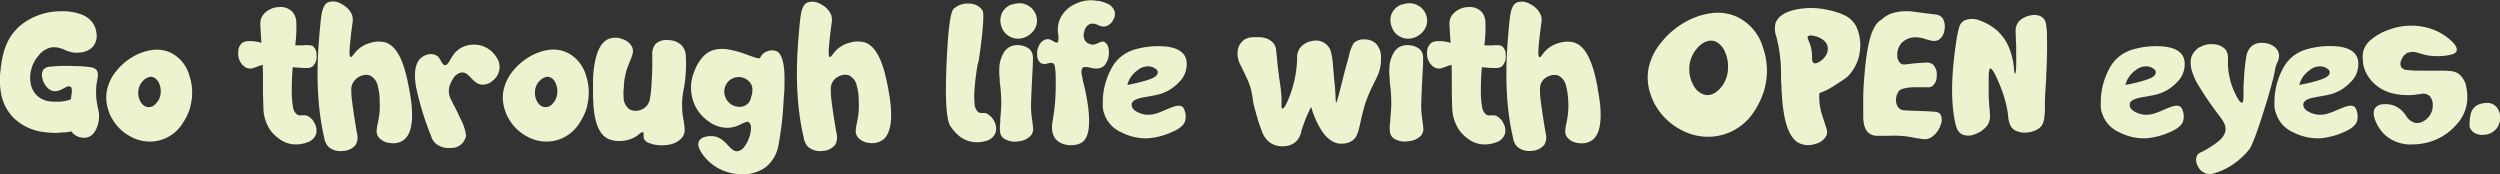 <svg xmlns="http://www.w3.org/2000/svg" viewBox="0 0 649.61 45.29"><rect x="0" y="0" width="649.61" height="45.29" fill="#333333" stroke="none"/><defs><style>.cls-1{fill:#eef2ce;}</style></defs><title>Asset 53</title><g id="Layer_2" data-name="Layer 2"><g id="CLICK_ME_-_Scr6" data-name="CLICK ME - Scr6"><path class="cls-1" d="M25,23a16.62,16.62,0,0,0,.11,3.24l.22,1.26.11.59.12.54A7.55,7.55,0,0,1,25.23,33c-.06.12-.1.23-.14.33l-.16.35a4.57,4.57,0,0,1-.47.75,3.09,3.09,0,0,1-1.52,1.19,4,4,0,0,1-4-1,2.75,2.75,0,0,1-.37-.47l-.87.14-.8.12H16.8l-.17,0-.4,0c-.37.05-.75.08-1.14.1a19.53,19.53,0,0,1-3.26-.14A13.82,13.82,0,0,1,3.93,31,12,12,0,0,1,.18,23.68,18.46,18.46,0,0,1,0,20.21c0-.45,0-.94.09-1.45,0-.21,0-.43.07-.66l.05-.31,0-.25,0-.24L.3,17c0-.18,0-.36.07-.53.06-.44.13-.86.21-1.25a19.28,19.28,0,0,1,.8-2.93,13.29,13.29,0,0,1,4.33-6A16.64,16.64,0,0,1,15.86,2.93a14.05,14.05,0,0,1,4.78.64A6.81,6.81,0,0,1,23.92,5.7a5.9,5.9,0,0,1,1.17,3.12A4.39,4.39,0,0,1,24.25,12a4.46,4.46,0,0,1-1.85,1.29,6.13,6.13,0,0,1-.89.26l-.35.07-.17,0-.11,0a6,6,0,0,1-2.25-.05,9.65,9.65,0,0,1-1.79-.59,6.35,6.35,0,0,0-3.49-.68A5.85,5.85,0,0,0,10,14.47a8.49,8.49,0,0,0-1.83,3.42A8.09,8.09,0,0,0,8,21.8a5.6,5.6,0,0,0,2.16,3.49,6,6,0,0,0,2.86,1.06,11.54,11.54,0,0,0,1.36.07,5.43,5.43,0,0,1,.58,0l.28,0,.26,0a10.68,10.68,0,0,0,2.91-.59l.09-.63.07-.56a7.79,7.79,0,0,0,.1-1c0-.59-.11-1-.38-1.12a.93.93,0,0,0-.84,0,3.69,3.69,0,0,0-.52.24l-.26.14-.28.14a6.81,6.81,0,0,1-1.26.54,2.91,2.91,0,0,1-1.46.05A3.23,3.23,0,0,1,12,22.41a4.26,4.26,0,0,1-.87-1.64l-.05-.09,0-.12A2,2,0,0,0,11,20.3a5.58,5.58,0,0,1-.1-.68,2.43,2.43,0,0,1,.36-1.5A2.38,2.38,0,0,1,13,17.33a39.4,39.4,0,0,1,6-.17,32.62,32.62,0,0,1,4.6.31,2.48,2.48,0,0,1,1.43.65,2.18,2.18,0,0,1,.37,1.74c0,.14,0,.34-.07.61l-.07.32-.05.38C25.07,21.83,25,22.45,25,23Z"/><path class="cls-1" d="M44.55,13.79a9.42,9.42,0,0,1,4.66,5.86,13.74,13.74,0,0,1,.28,7.85l0,.09,0,.12a1.87,1.87,0,0,0-.1.33c-.11.32-.22.66-.35,1a15.57,15.57,0,0,1-1.48,2.84,10.11,10.11,0,0,1-6.89,4.76,10.28,10.28,0,0,1-6.77-1.17A11.85,11.85,0,0,1,29.22,31c-.08-.14-.16-.28-.24-.4s-.21-.41-.3-.61a12.71,12.71,0,0,1-.63-1.69,10,10,0,0,1-.26-4.83,11.54,11.54,0,0,1,2.3-4.85,15.41,15.41,0,0,1,4.24-3.75A13.31,13.31,0,0,1,39.48,13,8.47,8.47,0,0,1,44.55,13.79ZM41.76,24.08a4.91,4.91,0,0,0-.4-2.37A2.91,2.91,0,0,0,40,20.14a1.78,1.78,0,0,0-1.38-.07,3.25,3.25,0,0,0-1.34.82,4.37,4.37,0,0,0-1.36,3.28,4.45,4.45,0,0,0,.56,2.18,2.83,2.83,0,0,0,1.43,1.36A2.29,2.29,0,0,0,40.42,27,4.37,4.37,0,0,0,41.76,24.08Z"/><path class="cls-1" d="M79.91,30.12A4,4,0,0,1,81.72,32a3.85,3.85,0,0,1,.47,2.6A3.41,3.41,0,0,1,79.8,37a8.11,8.11,0,0,1-3.68.49,7.25,7.25,0,0,1-3.89-1.67A7.58,7.58,0,0,1,71,34.74c-.14-.14-.28-.3-.42-.47l-.14-.19-.12-.14a10.73,10.73,0,0,1-1.88-5.76c0-.89-.08-2.42-.11-4.6V22.13q0-.87,0-1.59c0-1.28,0-2.51-.07-3.68a12.91,12.91,0,0,0-1.24.37l-.54.21-.47.17a2.59,2.59,0,0,1-1.83.07,3.11,3.11,0,0,1-1-.66,2,2,0,0,1-.32-.33l-.1-.14-.09-.12a4.26,4.26,0,0,1-.75-2.95A3.05,3.05,0,0,1,63,11.07a3.71,3.71,0,0,1,1.9-.38,9.68,9.68,0,0,1,1.69.12,11.53,11.53,0,0,1,1.33.33c-.2-3.13-.3-4.87-.28-5.23a3.64,3.64,0,0,1,1.08-2.44,5.49,5.49,0,0,1,3.87-1.64,4.24,4.24,0,0,1,3.6,1.48A4.63,4.63,0,0,1,77,6a38.28,38.28,0,0,1-.28,5.78h2.18a6.32,6.32,0,0,1,2.27.1,2.81,2.81,0,0,1,1.08,2.53,3.34,3.34,0,0,1-1,2.84,2.45,2.45,0,0,1-1.47.42c-.46,0-1.38,0-2.77-.14l-.94-.07c-.17,1.86-.25,3.71-.25,5.57a23.39,23.39,0,0,0,.32,4.83,2.84,2.84,0,0,0,1.11,1.92,1.64,1.64,0,0,0,1.19.17l.33,0h.33A2.53,2.53,0,0,1,79.91,30.12Z"/><path class="cls-1" d="M82.84,11q.45-6,.8-7.71C84,1.8,84.49.92,85.26.59a4.07,4.07,0,0,1,3.51.47,5.56,5.56,0,0,1,2.72,2.86,3.76,3.76,0,0,1,.14,1.71c0,.19-.11.79-.23,1.8-.06.49-.12.94-.17,1.36-.06.57-.12,1.14-.18,1.74-.3,2.72-.3,4.13,0,4.24s.4-.12.72-.51L92,14l.26-.32a7.34,7.34,0,0,1,.61-.68,7.92,7.92,0,0,1,3.49-1.9,7.4,7.4,0,0,1,3.43-.17q2.81.62,4.57,4.86a28.85,28.85,0,0,1,1.17,3.63c.12.51.26,1.08.4,1.71,0,.23.1.5.16.8l.07.35.07.35.05.28.07.3c0,.25.08.5.12.73.11.6.2,1.17.28,1.74a28.87,28.87,0,0,1,.33,4.12c0,3.56-.84,5.84-2.56,6.82a4.84,4.84,0,0,1-3.3.52,4.14,4.14,0,0,1-2.84-1.48,2.63,2.63,0,0,1-.52-1.52,11.55,11.55,0,0,1,.26-1.93l.12-.56.12-.63c.09-.48.16-.95.21-1.38a18,18,0,0,0,.07-3.52l0-.4,0-.42c0-.33-.07-.63-.1-.91a13.6,13.6,0,0,0-.37-1.95,3.88,3.88,0,0,0-2-2.81,3.1,3.1,0,0,0-2.11,0,3.93,3.93,0,0,0-1.82,1.17A3.51,3.51,0,0,0,91.28,23a23.86,23.86,0,0,0,.28,3.89c.21,1.58.44,3.18.71,4.79,0,.26.09.56.14.89l.07.39.07.4q.14.86.21,1.29a3.89,3.89,0,0,1-.35,3,4.39,4.39,0,0,1-3.24,1.57,4.78,4.78,0,0,1-3.56-.87,3.26,3.26,0,0,1-1-1.34,3.37,3.37,0,0,1-.24-.61l-.09-.28,0-.09,0-.12Q81.77,25.29,82.84,11Z"/><path class="cls-1" d="M108.11,22.6q-1-6,1.59-7.78a4,4,0,0,1,1.57-.68,3,3,0,0,1,1.86.14,2.36,2.36,0,0,1,.89.65q.23.32.54.87c.37.72.71,1.1,1,1.13a.85.85,0,0,0,.75-.38,7,7,0,0,0,.71-1.08c.17-.29.31-.52.42-.68a6.48,6.48,0,0,1,.49-.72,6,6,0,0,1,1.36-1.31A6.63,6.63,0,0,1,123,11.61a6.56,6.56,0,0,1,4,1.17,6.92,6.92,0,0,1,2.11,2.27,4.37,4.37,0,0,1,.56,3.47A4.63,4.63,0,0,1,128,21a4,4,0,0,1-2.67,1,3.09,3.09,0,0,1-1.64-.57,10.16,10.16,0,0,1-1.24-1.12l-.3-.31-.29-.3a3.51,3.51,0,0,0-.58-.49,2.09,2.09,0,0,0-1.36-.38,3.05,3.05,0,0,0-2.09,1.48,7.36,7.36,0,0,0-1.1,2.37,4.8,4.8,0,0,0,.49,3.25l.5,1,.14.28.16.28c.13.23.23.44.31.61.56,1.08,1,2.09,1.47,3.05a12.58,12.58,0,0,1,1.31,4.15,4.07,4.07,0,0,1-.89,1.82A3.85,3.85,0,0,1,117,38.44a5.24,5.24,0,0,1-3.71-1.1,3.61,3.61,0,0,1-.86-1l-.24-.45a.59.59,0,0,1-.07-.16l0-.07,0-.05A76.35,76.35,0,0,1,108.11,22.6Z"/><path class="cls-1" d="M147.6,13.79a9.43,9.43,0,0,1,4.67,5.86,13.74,13.74,0,0,1,.28,7.85l0,.09,0,.12q0,.13-.09.33l-.35,1a15.57,15.57,0,0,1-1.48,2.84,10.13,10.13,0,0,1-6.89,4.76,10.32,10.32,0,0,1-6.78-1.17A12,12,0,0,1,132.27,31a3.81,3.81,0,0,0-.23-.4l-.31-.61a12.71,12.71,0,0,1-.63-1.69,10.09,10.09,0,0,1-.26-4.83,11.67,11.67,0,0,1,2.3-4.85,15.55,15.55,0,0,1,4.24-3.75,13.36,13.36,0,0,1,5.16-1.9A8.42,8.42,0,0,1,147.6,13.79Zm-2.79,10.29a4.8,4.8,0,0,0-.4-2.37,2.9,2.9,0,0,0-1.35-1.57,1.8,1.8,0,0,0-1.39-.07,3.22,3.22,0,0,0-1.33.82A4.3,4.3,0,0,0,139,24.17a4.34,4.34,0,0,0,.56,2.18A2.76,2.76,0,0,0,141,27.71a2.29,2.29,0,0,0,2.51-.68A4.36,4.36,0,0,0,144.81,24.08Z"/><path class="cls-1" d="M177.72,22.88a19.65,19.65,0,0,0-.47,5c0,.61.06,1.25.14,1.92,0,.27.07.55.12.85s.08.44.14.77a13.87,13.87,0,0,1,.26,2.56,3.22,3.22,0,0,1-.89,2c-1.24,1.29-3.1,1.88-5.58,1.75a7.63,7.63,0,0,1-2.67-.54,2.22,2.22,0,0,1-1.43-1.1,1.13,1.13,0,0,1-.1-.51l0-.26,0-.26c0-.41,0-.64-.16-.7s-.4,0-.75.3l-.24.17-.23.21c-.21.15-.37.27-.5.35a7.8,7.8,0,0,1-3.77,1.22,7.33,7.33,0,0,1-3.42-.47q-2.62-1.12-3.56-5.63a27,27,0,0,1-.45-3.79c0-.53-.05-1.12-.07-1.76,0-.25,0-.52,0-.8V22.13c0-.61,0-1.2,0-1.76a31.07,31.07,0,0,1,.47-4.12q1-5.25,3.8-6.21a4.92,4.92,0,0,1,3.35.11,4.26,4.26,0,0,1,2.51,2,2.66,2.66,0,0,1,.21,1.59,9.45,9.45,0,0,1-.61,1.83l-.23.54-.21.58c-.19.47-.36.92-.5,1.34a19.64,19.64,0,0,0-.72,3.44l0,.38-.05.44c0,.33,0,.64-.07.92a16.13,16.13,0,0,0,0,2,3.82,3.82,0,0,0,1.46,3.14,3.14,3.14,0,0,0,2.06.42,4,4,0,0,0,2-.8,3.58,3.58,0,0,0,1.25-2,26.23,26.23,0,0,0,.47-3.86q.15-2.37.21-4.83c0-.27,0-.56,0-.89V15.9l0-.4q0-.87,0-1.32a4,4,0,0,1,.91-2.83,4.37,4.37,0,0,1,3.47-.92A4.87,4.87,0,0,1,177.32,12l.09.14a3.65,3.65,0,0,1,.64,1.33,4,4,0,0,1,.16,1.18A35.69,35.69,0,0,1,177.72,22.88Z"/><path class="cls-1" d="M201.67,13.25q1.88.75,2.14,5.65c.06,1.21.05,2.65,0,4.31,0,.64-.08,1.34-.14,2.11l-.07,1,0,.46-.05.45a82.41,82.41,0,0,1-1.31,10.69,9.23,9.23,0,0,1-3.47,5.67,10.5,10.5,0,0,1-7,1.64,12.64,12.64,0,0,1-6.58-2.44,12.09,12.09,0,0,1-2.84-3c-.86-1.3-1.1-2.33-.73-3.1a2.27,2.27,0,0,1,1.5-1.1,5.5,5.5,0,0,1,2.07-.21,4.63,4.63,0,0,1,2.2.77A9.44,9.44,0,0,1,189,37.58l.32.35.33.33a5.93,5.93,0,0,0,.66.58,1.91,1.91,0,0,0,1.4.45,2.71,2.71,0,0,0,1.69-1.15,7.25,7.25,0,0,0,1.22-2.3,7.49,7.49,0,0,0,.52-2.44,2,2,0,0,0-.47-1.59.87.87,0,0,0-.85-.09,7.15,7.15,0,0,0-1.14.49l-.73.35a7.87,7.87,0,0,1-.84.3,7.23,7.23,0,0,1-2,.36,8.28,8.28,0,0,1-5-1.69,10.56,10.56,0,0,1-3.56-4.2,10.9,10.9,0,0,1-.14-8.76,11.19,11.19,0,0,1,2-3.52,6.31,6.31,0,0,1,2.81-2,8.67,8.67,0,0,1,3.94-.21,23.06,23.06,0,0,1,3.91,1c.28.09.58.2.89.32l.42.15.4.14,1.38.49c.86.26,1.33.28,1.41,0a2.9,2.9,0,0,1,1.74-1.58A3.2,3.2,0,0,1,201.67,13.25Zm-6.28,11.34.07-.28,0-.33a6.59,6.59,0,0,0,.05-.75,2.79,2.79,0,0,0-.43-1.52,3.75,3.75,0,0,0-6.75,3.05,3.92,3.92,0,0,0,3.85,3,3,3,0,0,0,2-.71,2.73,2.73,0,0,0,.82-1.19,3.49,3.49,0,0,0,.18-.66l.07-.3Z"/><path class="cls-1" d="M207.39,11c.3-4,.56-6.57.8-7.71.31-1.44.85-2.32,1.62-2.65a4.07,4.07,0,0,1,3.51.47A5.56,5.56,0,0,1,216,3.92a3.91,3.91,0,0,1,.14,1.71c0,.19-.11.79-.23,1.8-.07.49-.12.94-.17,1.36-.06.57-.12,1.14-.19,1.74-.29,2.72-.29,4.13,0,4.24s.4-.12.73-.51l.21-.29.26-.32a7.34,7.34,0,0,1,.61-.68,7.92,7.92,0,0,1,3.49-1.9,7.36,7.36,0,0,1,3.42-.17q2.82.62,4.57,4.86a27.23,27.23,0,0,1,1.18,3.63q.18.76.39,1.71c.05.23.11.5.17.8l.07.35.07.35.05.28.07.3c0,.25.08.5.11.73.11.6.21,1.17.28,1.74a28.87,28.87,0,0,1,.33,4.12c0,3.56-.83,5.84-2.55,6.82a4.86,4.86,0,0,1-3.31.52,4.13,4.13,0,0,1-2.83-1.48,2.63,2.63,0,0,1-.52-1.52,11.55,11.55,0,0,1,.26-1.93l.12-.56.11-.63a12.54,12.54,0,0,0,.21-1.38,17.22,17.22,0,0,0,.07-3.52l0-.4,0-.42c0-.33-.06-.63-.09-.91a13.6,13.6,0,0,0-.37-1.95,3.91,3.91,0,0,0-2-2.81,3.1,3.1,0,0,0-2.11,0,4,4,0,0,0-1.83,1.17,3.51,3.51,0,0,0-.84,2.22,23.86,23.86,0,0,0,.28,3.89c.2,1.58.44,3.18.7,4.79.05.26.1.56.14.89l.07.39.07.4c.1.57.17,1,.22,1.29a3.88,3.88,0,0,1-.36,3,4.35,4.35,0,0,1-3.23,1.57,4.77,4.77,0,0,1-3.56-.87,3.26,3.26,0,0,1-1-1.34,2.77,2.77,0,0,1-.24-.61l-.09-.28,0-.09,0-.12Q206.32,25.29,207.39,11Z"/><path class="cls-1" d="M256.8,29.77a4.1,4.1,0,0,1,1.66,2,3.82,3.82,0,0,1,.26,2.62,3.5,3.5,0,0,1-2.6,2.25,7.88,7.88,0,0,1-3.71.19,7.41,7.41,0,0,1-3.75-2,12.27,12.27,0,0,1-1.12-1.24,4.34,4.34,0,0,1-.35-.49l-.14-.19s-.07-.1-.1-.16q-1.59-2.49-1-16.06.57-13.31,1.88-14.43a5.38,5.38,0,0,1,4-1.32,4.2,4.2,0,0,1,3.46,1.74c.36.53.29,3-.23,7.52-.19,1.66-.39,3.18-.61,4.57a8.75,8.75,0,0,1-.42,2q-.49,2.76-.73,5.55a25.14,25.14,0,0,0-.05,4.81,3,3,0,0,0,.94,2,2,2,0,0,0,1.2.23h.33l.32,0A2.06,2.06,0,0,1,256.8,29.77Z"/><path class="cls-1" d="M261,13.41a2.37,2.37,0,0,1,.23-.3,1.64,1.64,0,0,1,.31-.33,3.75,3.75,0,0,1,.93-.66,4.76,4.76,0,0,1,2.74-.33,4.52,4.52,0,0,1,2.4,1.08,3,3,0,0,1,.79,2c0,.52,0,2-.16,4.55-.25,4.9-.36,7.82-.33,8.74s.13,1.86.26,2.81l.07.54.07.49q.07.59.09.87a2.84,2.84,0,0,1-.49,2.3,4.89,4.89,0,0,1-3.21,1.54,5.33,5.33,0,0,1-3.7-.63,2.43,2.43,0,0,1-1.13-1.69,11.39,11.39,0,0,1,.05-2.71l0-.45,0-.44c0-.38.06-.72.1-1,.06-.8.1-1.57.14-2.3a37.81,37.81,0,0,0-.38-6.12l0-.14,0-.11,0-.33c0-.27-.06-.53-.07-.78a14.1,14.1,0,0,1-.05-2A8.31,8.31,0,0,1,261,13.41Zm-.75-9.8a4.35,4.35,0,0,1,1.38-1.78,3.92,3.92,0,0,1,.7-.44l.26-.14.12-.05.07,0,.07,0,.11,0a1.9,1.9,0,0,1,.36-.12,5.52,5.52,0,0,1,1.12-.21,4.41,4.41,0,0,1,3.05.8l.05,0,.09.07a3,3,0,0,0,.26.21,7.94,7.94,0,0,1,.68.75,4.55,4.55,0,0,1,.89,2.77,4.43,4.43,0,0,1-.89,2.51,4.81,4.81,0,0,1-.66.7,1.94,1.94,0,0,1-.26.23l-.09.07-.07.05a4.9,4.9,0,0,1-2.51,1,4.54,4.54,0,0,1-2.77-.63,4.43,4.43,0,0,1-2-2.55A4.54,4.54,0,0,1,260.27,3.61Z"/><path class="cls-1" d="M275,9.29c0-.3-.07-.54-.09-.73s-.05-.57-.05-.82a7.07,7.07,0,0,1,.22-1.81,6.85,6.85,0,0,1,1.8-3.11,8.82,8.82,0,0,1,1-.92l.42-.28.14-.11.14-.08,0,0,.07,0,.15-.09a4.53,4.53,0,0,1,.44-.23,10.27,10.27,0,0,1,1.43-.59,8.88,8.88,0,0,1,4.5-.28l.21,0,.26,0,.61.17a7.34,7.34,0,0,1,1.4.51,3.21,3.21,0,0,1,2,2.16,3,3,0,0,1-.44,2.18,3.14,3.14,0,0,1-1.67,1.5,2.26,2.26,0,0,1-1.21.09,2.92,2.92,0,0,1-.57-.16l-.54-.21a2.65,2.65,0,0,0-2.11-.21,2.8,2.8,0,0,0-1.38,2,2.75,2.75,0,0,0,.31,2.42,2.29,2.29,0,0,0,.91.65,2.2,2.2,0,0,0,1.24.24,4.92,4.92,0,0,0,1.08-.35l.47-.22a4.39,4.39,0,0,1,.47-.16,1.08,1.08,0,0,1,.84.09,2.4,2.4,0,0,1,1,1.67,4.61,4.61,0,0,1,.1,1,7.58,7.58,0,0,1-.05.84,4.92,4.92,0,0,1-.61,1.8,2.75,2.75,0,0,1-1.5,1.39,3.51,3.51,0,0,1-1.36.16,6.51,6.51,0,0,1-1.29-.21c-1-.23-1.66-.25-1.94-.05s-.45.77-.35,1.6a6.29,6.29,0,0,0,.18.93c0,.11.07.24.1.38l0,.14,0,.12a.29.29,0,0,1,0,.09c0,.05,0,.1.05.17s.08.32.11.49c.14.5.28,1,.4,1.57.38,1.67.66,3.25.85,4.73q.89,7-1.27,9a4.2,4.2,0,0,1-2.2.89,6,6,0,0,1-3-.24q-3.75-1.29-2.67-6.44a51.6,51.6,0,0,0,.72-8.42c.06-3.69-.11-5.68-.54-6a1.31,1.31,0,0,0-.82-.22l-.42.08-.42.09a2,2,0,0,1-1.69-.12,2.27,2.27,0,0,1-.87-1.57,5.33,5.33,0,0,1,0-1.78,4.7,4.7,0,0,1,.79-1.8A2.5,2.5,0,0,1,272,10.2a1.7,1.7,0,0,1,.89.09,5.3,5.3,0,0,1,.75.38c.56.36.94.48,1.13.37S275.11,10.32,275,9.29Z"/><path class="cls-1" d="M300.18,29.56a17.83,17.83,0,0,0,2.39-.89l.59-.26.58-.23c.42-.17.78-.32,1.08-.42,1.59-.55,2.56-.33,2.88.67a4.51,4.51,0,0,1,.17,3.26c-.46,1-1.6,1.91-3.45,2.67a18.56,18.56,0,0,1-6.09,1.57,14,14,0,0,1-7-1.57A8,8,0,0,1,287,29.75a6.23,6.23,0,0,1-.44-2.72,18.33,18.33,0,0,1,2.11-9,9.89,9.89,0,0,1,6.23-5.18,21.47,21.47,0,0,1,8.48-.71q4.44.63,4.93,3.71a6.5,6.5,0,0,1-2.07,5.62,10.84,10.84,0,0,1-4.92,3c-.61.17-1.41.34-2.41.51l-.61.12-.59.09-1.1.21c-1.58.35-2.42.88-2.53,1.6-.14.92.45,1.68,1.78,2.27A6.21,6.21,0,0,0,300.18,29.56Zm-1.36-12.28a4.09,4.09,0,0,0-3.26,1,6.53,6.53,0,0,0-2.62,3.8c4.37-.86,6.88-1.68,7.52-2.44.45-.55.5-1,.14-1.48A3.06,3.06,0,0,0,298.82,17.28Z"/><path class="cls-1" d="M358.84,14.86a10.71,10.71,0,0,1-1.07,5.21l-.61,1.24-.33.68-.35.7c-.57,1.19-1.05,2.34-1.46,3.45a35.49,35.49,0,0,0-1.14,4c-.07.25-.13.53-.19.84l-.1.42-.09.4c-.14.64-.25,1.12-.33,1.43a8.91,8.91,0,0,1-.79,2.23,3.62,3.62,0,0,1-1.53,1.4,4.65,4.65,0,0,1-1.83.45l-.68,0-.25,0-.12,0-.07,0q-2.61-.42-4.59-3.54a23.28,23.28,0,0,1-2.61-6,37.64,37.64,0,0,0-2.6,6.45l0,.09,0,.12c0,.09-.07.18-.1.26s-.16.46-.26.68a4.52,4.52,0,0,1-1.05,1.48A4.88,4.88,0,0,1,333.53,38a5.73,5.73,0,0,1-3.4-.85A6,6,0,0,1,328,34.39a45.51,45.51,0,0,1-1.71-5.28q-.42-1.39-.63-2.46l-.14-.84q0-.24-.09-.66a16,16,0,0,0-.68-2.95,24.74,24.74,0,0,0-1.27-2.95l-.3-.64-.29-.58c-.25-.49-.43-.85-.53-1.08a6.27,6.27,0,0,1-.71-4l0-.05,0-.09.05-.19c.06-.19.12-.36.18-.52a4.61,4.61,0,0,1,.82-1.24,3.53,3.53,0,0,1,1.93-1.08,6.62,6.62,0,0,1,1-.12l.44,0h.56l.24,0a4.36,4.36,0,0,1,.51,0,6.4,6.4,0,0,1,1.2.19A4.21,4.21,0,0,1,331,11.37a3.13,3.13,0,0,1,.57,1.41c0,.23.14,1.3.32,3.21.14,1.39.29,2.61.43,3.66,0,.39.1.78.16,1.17l.07.49.07.45c.19,1.23.31,2.48.38,3.75,0,.21,0,.44,0,.67v.31l0,.26c0,.4,0,.68,0,.82,0,.4.09.62.18.65.38.1.95-.81,1.71-2.71a28.82,28.82,0,0,0,1.83-6.61,23.57,23.57,0,0,0,.26-2.42l.05-.49,0-.45c0-.36,0-.62,0-.79a4.29,4.29,0,0,1,.82-2.37,5,5,0,0,1,3-1.71,4.29,4.29,0,0,1,3.3.49,4.56,4.56,0,0,1,1.39,1.5l.09.19.07.12a19.27,19.27,0,0,1,.68,4.1q0,.59.12,1.26c0,.33.06.71.09,1.13.06.8.09,1.22.09,1.29.11.84.2,1.69.26,2.55,0,.33,0,.67.05,1s0,.52.05.85c0,1,.09,1.53.18,1.54s.81-2.44,2-7.38c.15-.59.36-1.38.64-2.37l.33-1.19.32-1.17a9.78,9.78,0,0,1,1.29-3.43,3.79,3.79,0,0,1,2.79-.91,4.27,4.27,0,0,1,2.93,1.08A5,5,0,0,1,358.84,14.86Z"/><path class="cls-1" d="M362.34,13.41a2.37,2.37,0,0,1,.23-.3,1.64,1.64,0,0,1,.31-.33,3.75,3.75,0,0,1,.93-.66,4.78,4.78,0,0,1,2.75-.33A4.52,4.52,0,0,1,369,12.87a3,3,0,0,1,.79,2c0,.52,0,2-.16,4.55-.25,4.9-.36,7.82-.33,8.74s.13,1.86.26,2.81l.07.54.07.49q.08.59.09.87a2.84,2.84,0,0,1-.49,2.3A4.89,4.89,0,0,1,366,36.68a5.33,5.33,0,0,1-3.7-.63,2.43,2.43,0,0,1-1.13-1.69,11.39,11.39,0,0,1,.05-2.71l.05-.45,0-.44c0-.38.06-.72.1-1,.06-.8.11-1.57.14-2.3a37.81,37.81,0,0,0-.38-6.12l0-.14,0-.11,0-.33c0-.27-.06-.53-.07-.78a14.1,14.1,0,0,1-.05-2A8.31,8.31,0,0,1,362.34,13.41Zm-.75-9.8A4.35,4.35,0,0,1,363,1.83a3.92,3.92,0,0,1,.7-.44l.26-.14.12-.05.07,0,.07,0,.12,0a1.6,1.6,0,0,1,.35-.12,5.52,5.52,0,0,1,1.12-.21,4.41,4.41,0,0,1,3.05.8l.05,0,.09.07a3,3,0,0,0,.26.21,7.94,7.94,0,0,1,.68.75,4.55,4.55,0,0,1,.89,2.77,4.43,4.43,0,0,1-.89,2.51,4.81,4.81,0,0,1-.66.7,1.94,1.94,0,0,1-.26.23l-.09.07-.07.05a4.9,4.9,0,0,1-2.51,1,4.51,4.51,0,0,1-2.76-.63,4.41,4.41,0,0,1-2-2.55A4.54,4.54,0,0,1,361.59,3.61Z"/><path class="cls-1" d="M388.82,30.12A4,4,0,0,1,390.63,32a3.79,3.79,0,0,1,.46,2.6A3.37,3.37,0,0,1,388.7,37a8.07,8.07,0,0,1-3.68.49,7.28,7.28,0,0,1-3.89-1.67,8.52,8.52,0,0,1-1.22-1.12c-.14-.14-.28-.3-.42-.47l-.14-.19-.12-.14a10.73,10.73,0,0,1-1.87-5.76c-.05-.89-.09-2.42-.12-4.6V22.13c0-.58,0-1.11,0-1.59,0-1.28,0-2.51-.07-3.68a12.11,12.11,0,0,0-1.24.37l-.54.21-.47.17a2.59,2.59,0,0,1-1.83.07,3,3,0,0,1-1-.66,2.57,2.57,0,0,1-.33-.33l-.09-.14-.1-.12a4.36,4.36,0,0,1-.75-2.95A3.09,3.09,0,0,1,372,11.07a3.66,3.66,0,0,1,1.89-.38,9.54,9.54,0,0,1,1.69.12,11.14,11.14,0,0,1,1.34.33c-.21-3.13-.3-4.87-.28-5.23a3.58,3.58,0,0,1,1.07-2.44,5.51,5.51,0,0,1,3.87-1.64,4.26,4.26,0,0,1,3.61,1.48,4.63,4.63,0,0,1,.8,2.7,39.68,39.68,0,0,1-.28,5.78h2.18a6.32,6.32,0,0,1,2.27.1,2.81,2.81,0,0,1,1.08,2.53,3.37,3.37,0,0,1-1,2.84,2.48,2.48,0,0,1-1.48.42c-.45,0-1.37,0-2.76-.14l-.94-.07c-.17,1.86-.26,3.71-.26,5.57a24,24,0,0,0,.33,4.83,2.87,2.87,0,0,0,1.1,1.92,1.66,1.66,0,0,0,1.2.17l.33,0H388A2.52,2.52,0,0,1,388.82,30.12Z"/><path class="cls-1" d="M391.75,11c.3-4,.56-6.57.8-7.71.31-1.44.85-2.32,1.61-2.65a4.08,4.08,0,0,1,3.52.47,5.56,5.56,0,0,1,2.72,2.86,3.91,3.91,0,0,1,.14,1.71c0,.19-.11.79-.23,1.8-.07.49-.12.94-.17,1.36-.06.57-.12,1.14-.19,1.74-.29,2.72-.29,4.13,0,4.24s.4-.12.73-.51l.21-.29.26-.32a7.34,7.34,0,0,1,.61-.68,7.87,7.87,0,0,1,3.49-1.9,7.36,7.36,0,0,1,3.42-.17q2.82.62,4.57,4.86a27.31,27.31,0,0,1,1.17,3.63c.13.51.26,1.08.4,1.71.05.23.1.5.17.8l.07.35.07.35,0,.28.07.3c0,.25.09.5.12.73.11.6.21,1.17.28,1.74a28.87,28.87,0,0,1,.33,4.12c0,3.56-.83,5.84-2.55,6.82a4.86,4.86,0,0,1-3.31.52,4.13,4.13,0,0,1-2.83-1.48,2.63,2.63,0,0,1-.52-1.52,11.55,11.55,0,0,1,.26-1.93l.12-.56.11-.63a12.54,12.54,0,0,0,.21-1.38,17.22,17.22,0,0,0,.07-3.52l0-.4-.05-.42c0-.33-.06-.63-.09-.91a12.26,12.26,0,0,0-.38-1.95,3.88,3.88,0,0,0-2-2.81,3.1,3.1,0,0,0-2.11,0A4,4,0,0,0,401,20.75a3.51,3.51,0,0,0-.84,2.22,22.75,22.75,0,0,0,.28,3.89c.2,1.58.44,3.18.7,4.79.05.26.1.56.14.89l.07.39.07.4q.15.86.21,1.29a3.84,3.84,0,0,1-.35,3,4.35,4.35,0,0,1-3.23,1.57,4.77,4.77,0,0,1-3.56-.87,3.28,3.28,0,0,1-1-1.34,3.36,3.36,0,0,1-.23-.61l-.09-.28,0-.09,0-.12Q390.67,25.29,391.75,11Z"/><path class="cls-1" d="M451.63,4.51a12.75,12.75,0,0,1,6.47,7.87A17.91,17.91,0,0,1,458.52,23l0,.12-.05.14-.14.47c-.14.44-.3.88-.49,1.34a21.32,21.32,0,0,1-2,3.84,14.24,14.24,0,0,1-9.58,6.42,14.48,14.48,0,0,1-9.4-1.57,16.22,16.22,0,0,1-6.47-6l-.33-.54c-.14-.26-.27-.53-.4-.79a16.79,16.79,0,0,1-.89-2.28,13,13,0,0,1-.37-6.54,15.26,15.26,0,0,1,3.21-6.51A21,21,0,0,1,437.43,6a18.61,18.61,0,0,1,7.15-2.56A12.09,12.09,0,0,1,451.63,4.51ZM449,17.93a9,9,0,0,0-.7-4.26,5.13,5.13,0,0,0-2.34-2.79,3.22,3.22,0,0,0-2.39-.16,5.45,5.45,0,0,0-2.28,1.5,8.08,8.08,0,0,0-2.34,5.9,8.24,8.24,0,0,0,1,3.89,4.93,4.93,0,0,0,2.49,2.44q2.17.87,4.28-1.22A7.87,7.87,0,0,0,449,17.93Z"/><path class="cls-1" d="M482.48,7.2a11.64,11.64,0,0,1,.82,5.91,11.25,11.25,0,0,1-3.1,6.68,8.11,8.11,0,0,1-1.12.86c-.66.46-1.37.92-2.13,1.39a18,18,0,0,1-4.2,2.15A15.36,15.36,0,0,0,473.5,30c.69,2.11,1.07,3.31,1.15,3.61a2.45,2.45,0,0,1,0,1.47,4.17,4.17,0,0,1-2.93,2.3,5.45,5.45,0,0,1-4.26-.21c-1.8-.92-3.06-3.23-3.78-6.91a41.56,41.56,0,0,1-.63-5c-.06-.75-.11-1.58-.14-2.49l-.07-1.19-.05-1.13c0-.37,0-.75,0-1.12V18.5c0-.69-.05-1.4-.09-2.14q-.19-2.29-.54-4.26c-.1-.5-.21-1-.33-1.52-.05-.21-.1-.42-.14-.64l-.1-.3-.07-.28A6.07,6.07,0,0,1,461.36,6q1-2.67,5.51-3.56a19.49,19.49,0,0,1,8.08.14l.47.09.49.12c.38.09.72.19,1,.28a13.29,13.29,0,0,1,2.15.8A6.49,6.49,0,0,1,482.48,7.2ZM469.77,9.45q-.21.21.21,1.17a5.59,5.59,0,0,1,.22.52,6.35,6.35,0,0,1,.23.65,11.13,11.13,0,0,1,.35,1.72c0,.28.06.63.07,1.05l0,.45c0,.15,0,.28,0,.39.06.55.23.88.49,1a.93.93,0,0,0,.66,0,2.19,2.19,0,0,0,.33-.12l.16-.09.14-.07a4.66,4.66,0,0,0,1.66-1.5,3.27,3.27,0,0,0,.66-2.16c-.11-1.19-.91-2.11-2.41-2.77a5.84,5.84,0,0,0-1.71-.44A1.41,1.41,0,0,0,469.77,9.45Z"/><path class="cls-1" d="M486.81,7.55a7.37,7.37,0,0,1,.38-.7,4.43,4.43,0,0,1,1.12-1.34L489,5c.26-.22.48-.39.65-.52a7.28,7.28,0,0,1,1.69-.94,13.31,13.31,0,0,1,6.3-.44l5.25.66a2.65,2.65,0,0,1,1.9,1,4.21,4.21,0,0,1,.47,3,3.64,3.64,0,0,1-1.4,2.53,2.49,2.49,0,0,1-1.65.33c-.25,0-.55-.1-.91-.19l-.49-.14-.49-.14a9.48,9.48,0,0,0-2.18-.45,5.28,5.28,0,0,0-2.46.4,4.4,4.4,0,0,0-1.36.89,3.55,3.55,0,0,0-.38.4l-.14.16a.61.61,0,0,1-.07.14A4.32,4.32,0,0,0,493,14.4a2.67,2.67,0,0,0,.92,2.13,1.84,1.84,0,0,0,1.29.19l.49-.07.3,0,.33-.05c.58-.09,1.17-.15,1.76-.19,1.33-.1,2.22-.15,2.67-.14a2.61,2.61,0,0,1,1.48.47,3.46,3.46,0,0,1,1,2.84,3.35,3.35,0,0,1-1.08,2.76,2.21,2.21,0,0,1-1.57.33l-.31,0-.3,0-.75,0c-.67,0-1.37,0-2.09,0a11.59,11.59,0,0,0-2.79.42,2.26,2.26,0,0,0-.56.26l-.14.11-.05,0,0,0a3.46,3.46,0,0,0-.92,2.28,3.12,3.12,0,0,0,.66,2.27,2.09,2.09,0,0,0,1.33.63c.41.05,1.5.1,3.26.17,2.56.07,4.21.16,4.92.25a2,2,0,0,1,1.29.52,3.15,3.15,0,0,1,.1,2.91,5.81,5.81,0,0,1-2.14,3,3.24,3.24,0,0,1-1.78.68,9.61,9.61,0,0,1-2.06-.26l-.3,0-.33-.07c-.27-.06-.5-.11-.71-.14-.56-.11-1.1-.2-1.61-.26a26.82,26.82,0,0,0-4.43-.16l-.92,0-.42,0-.42,0c-.61,0-1.09,0-1.45,0a3.3,3.3,0,0,1-2.23-.85c-.81-.75-1.24-2.06-1.29-3.94,0-1.39,0-3,0-4.75,0-2.13.15-4.18.31-6.17.41-5.15,1.09-9,2.06-11.43C486.64,8,486.73,7.72,486.81,7.55Zm7.06,3.05-.1.05A.17.17,0,0,1,493.87,10.6Z"/><path class="cls-1" d="M508.28,11.07a26.11,26.11,0,0,1,.8-4,2.84,2.84,0,0,1,1.45-1.8,5.39,5.39,0,0,1,4.22.18A13.61,13.61,0,0,1,519,8a12.6,12.6,0,0,1,2.67,3.56,16.93,16.93,0,0,1,1.24,3.64,14.56,14.56,0,0,1,.3,1.57c0,.2.07.43.1.68l0,.28,0,.28c.11.75.2,1.12.28,1.12s.09-.07.12-.16a3.53,3.53,0,0,0,.11-.63,33.94,33.94,0,0,0,.07-3.85c0-.68,0-1.38,0-2.08,0-.47,0-1-.07-1.71,0-1.24-.07-2.05-.07-2.44a3.79,3.79,0,0,1,.79-2.63,5.36,5.36,0,0,1,2.86-1.57,4.12,4.12,0,0,1,3,.24,2.62,2.62,0,0,1,1.22,1.83,18.28,18.28,0,0,1,.28,3.46q.07,3.81-.09,7.57c0,.83-.07,1.61-.12,2.35,0,.25,0,.48,0,.7a1,1,0,0,0,0,.24v.07l0,.07c-.14,1.75-.25,3.63-.33,5.65l0,.56,0,.51c0,.43,0,.75,0,1,0,.68-.06,1.21-.09,1.6a7.16,7.16,0,0,1-.45,2.2,3.13,3.13,0,0,1-1.15,1.34,6.3,6.3,0,0,1-3.21,1,5.21,5.21,0,0,1-3.07-.7,3.21,3.21,0,0,1-1.31-2,12.56,12.56,0,0,1-.28-1.38l0-.4-.05-.4c-.06-.34-.11-.63-.14-.87A32.22,32.22,0,0,0,519.16,21c-.93-2.19-1.6-3.25-2-3.19-.26,0-.41.9-.42,2.58,0,.62,0,1.38,0,2.27l0,1.12,0,.54,0,.5c0,.54.07,1.1.11,1.68,0,.38,0,.84.1,1.39.08,1,.12,1.71.14,2a4.31,4.31,0,0,1-.63,2.58,6.52,6.52,0,0,1-3.08,2.32,4.33,4.33,0,0,1-3.39.19,2.71,2.71,0,0,1-1.39-1.38,4.91,4.91,0,0,1-.35-.92,8.57,8.57,0,0,1-.23-.89Q506.34,23.94,508.28,11.07Z"/><path class="cls-1" d="M559.52,29.56a17.83,17.83,0,0,0,2.39-.89l.58-.26.59-.23c.42-.17.78-.32,1.08-.42,1.59-.55,2.55-.33,2.88.67a4.5,4.5,0,0,1,.16,3.26q-.68,1.53-3.44,2.67a18.61,18.61,0,0,1-6.1,1.57,14,14,0,0,1-7-1.57,8,8,0,0,1-4.33-4.61,6.1,6.1,0,0,1-.45-2.72,18.44,18.44,0,0,1,2.11-9,9.9,9.9,0,0,1,6.24-5.18,21.45,21.45,0,0,1,8.48-.71q4.43.63,4.92,3.71a6.49,6.49,0,0,1-2.06,5.62,11,11,0,0,1-4.92,3c-.61.17-1.42.34-2.42.51l-.61.12-.58.09-1.1.21c-1.58.35-2.43.88-2.53,1.6-.15.92.45,1.68,1.78,2.27A6.21,6.21,0,0,0,559.52,29.56Zm-1.36-12.28a4.08,4.08,0,0,0-3.26,1,6.54,6.54,0,0,0-2.63,3.8c4.38-.86,6.89-1.68,7.53-2.44.45-.55.5-1,.14-1.48A3.09,3.09,0,0,0,558.16,17.28Z"/><path class="cls-1" d="M571.8,39.61l.4-.18.23-.12.26-.14a11.18,11.18,0,0,0,1.26-.73l.31-.18.3-.19.66-.45a10.88,10.88,0,0,0,1.31-1,4.74,4.74,0,0,0,1.74-2.53,3.42,3.42,0,0,0-.36-2.11c-.14-.28-.32-.59-.53-.93l-.31-.43-.3-.42a86.64,86.64,0,0,1-5.86-8.58c-1.55-2.85-2-5.13-1.48-6.82a4.64,4.64,0,0,1,1.24-1.87,4.14,4.14,0,0,1,.64-.52l.25-.16.1-.05.09,0a5.7,5.7,0,0,1,3.35-.71,4.72,4.72,0,0,1,3,1.17,3.34,3.34,0,0,1,.82,2.42l0,.82v1a18.76,18.76,0,0,0,2,7.66c.73,1.49,1.3,2.19,1.71,2.11.19,0,.3-.57.33-1.57v-.4l0-.44c0-.42,0-.77,0-1.06,0-.93.06-1.84.12-2.71a47.18,47.18,0,0,1,.63-5.86,4.29,4.29,0,0,1,1.69-2.89,4.49,4.49,0,0,1,2.53-.61,5.45,5.45,0,0,1,2.58.71l0,0,.09.05a.66.66,0,0,1,.17.12,2.76,2.76,0,0,1,.46.37,2.93,2.93,0,0,1,.82,1.22,3.16,3.16,0,0,1,0,1.9,5.86,5.86,0,0,1-.3.75l-.14.28-.07.12,0,.09a7.46,7.46,0,0,0-.47,1.85c-.14.77-.38,1.79-.73,3.05q-.67,2.63-1.92,6.61-2.83,9.07-4,10.64l0,0-.05,0a.52.52,0,0,1-.12.17c-.12.16-.26.31-.4.47a14.45,14.45,0,0,1-1.29,1.31,18.11,18.11,0,0,1-4.61,3.19,16.67,16.67,0,0,1-2.58,1A3.55,3.55,0,0,1,573,45a3.72,3.72,0,0,1-2-2,3,3,0,0,1-.16-2.49A2,2,0,0,1,571.8,39.61Z"/><path class="cls-1" d="M604.7,29.56a17.34,17.34,0,0,0,2.39-.89l.59-.26.59-.23c.42-.17.78-.32,1.07-.42,1.6-.55,2.56-.33,2.89.67a4.5,4.5,0,0,1,.16,3.26q-.67,1.53-3.44,2.67a18.61,18.61,0,0,1-6.1,1.57,14,14,0,0,1-7-1.57,8,8,0,0,1-4.34-4.61A6.23,6.23,0,0,1,591,27a18.33,18.33,0,0,1,2.11-9,9.91,9.91,0,0,1,6.23-5.18,21.51,21.51,0,0,1,8.49-.71q4.43.63,4.92,3.71a6.49,6.49,0,0,1-2.06,5.62,11,11,0,0,1-4.92,3c-.61.17-1.42.34-2.42.51l-.61.12-.58.09-1.11.21c-1.57.35-2.42.88-2.53,1.6-.14.92.46,1.68,1.78,2.27A6.21,6.21,0,0,0,604.7,29.56Zm-1.36-12.28a4.07,4.07,0,0,0-3.25,1,6.54,6.54,0,0,0-2.63,3.8c4.38-.86,6.88-1.68,7.52-2.44a1.07,1.07,0,0,0,.15-1.48A3.12,3.12,0,0,0,603.34,17.28Z"/><path class="cls-1" d="M616.21,10.22a14,14,0,0,1,4.31-2.41,16.46,16.46,0,0,1,11.09-.35,14.56,14.56,0,0,1,4.95,2.79c1.42,1.23,2,2.22,1.78,2.95s-1.11,1-2.7,1.24a13,13,0,0,1-1.73.14h-1a14.58,14.58,0,0,1-2.62-.28L629.24,14l-.47-.14-.44-.11a3.84,3.84,0,0,0-2.93.07A3.44,3.44,0,0,0,624,15.54a2.1,2.1,0,0,0-.1,1.83,1.88,1.88,0,0,0,1.41.8,27.22,27.22,0,0,0,3.26.19l2.64,0h1.11l.51,0h.47c1.41,0,2.36,0,2.86.07a5,5,0,0,1,2.62.68,5.58,5.58,0,0,1,2.11,3.75,14.66,14.66,0,0,1,.22,1.85v.68l0,.23v.19a10.58,10.58,0,0,1-3,6.77,15.57,15.57,0,0,1-2.1,1.93c-.27.2-.54.39-.82.56l-.29.19-.11.07-.1.07a15.23,15.23,0,0,1-7.45,2.11A10.13,10.13,0,0,1,620,35.3a10,10,0,0,1-2.72-3.82c-.63-1.55-.65-2.7-.07-3.47a2.85,2.85,0,0,1,2.3-.93,6.17,6.17,0,0,1,2.93.51,6.83,6.83,0,0,1,2.29,1.83l.26.35.23.33a3.92,3.92,0,0,0,2.37,1.83,3.2,3.2,0,0,0,2.09-.42,4.42,4.42,0,0,0,1.52-1.29,4.59,4.59,0,0,0,.94-2.93,3.26,3.26,0,0,0-.94-2.46,2.55,2.55,0,0,0-2.23-.4l-.37.07-.4,0a8.84,8.84,0,0,1-.91.14,13.6,13.6,0,0,1-2.3.05h-.28l-.33,0-.82-.1a17.15,17.15,0,0,1-2.11-.39,10.67,10.67,0,0,1-4.73-2.68l-.12-.11-.12-.12-.33-.38a9.59,9.59,0,0,1-.79-1.05,8.87,8.87,0,0,1-1.34-3.4l0-.05v-.07a.85.85,0,0,1,0-.23c0-.25-.05-.5-.07-.75a7.39,7.39,0,0,1,.12-2A6.07,6.07,0,0,1,616.21,10.22Z"/><path class="cls-1" d="M649.28,28.74a3.2,3.2,0,0,1,.33,1.59A4.27,4.27,0,0,1,645.67,35a3.73,3.73,0,0,1-2.11-.21A2.84,2.84,0,0,1,641.73,33a11.54,11.54,0,0,1,.15-2.79,4.9,4.9,0,0,1,.42-1.41c.68-1.36,2-2,3.89-2.06a3.09,3.09,0,0,1,1.69.4A3.2,3.2,0,0,1,649.28,28.74Z"/></g></g></svg>
